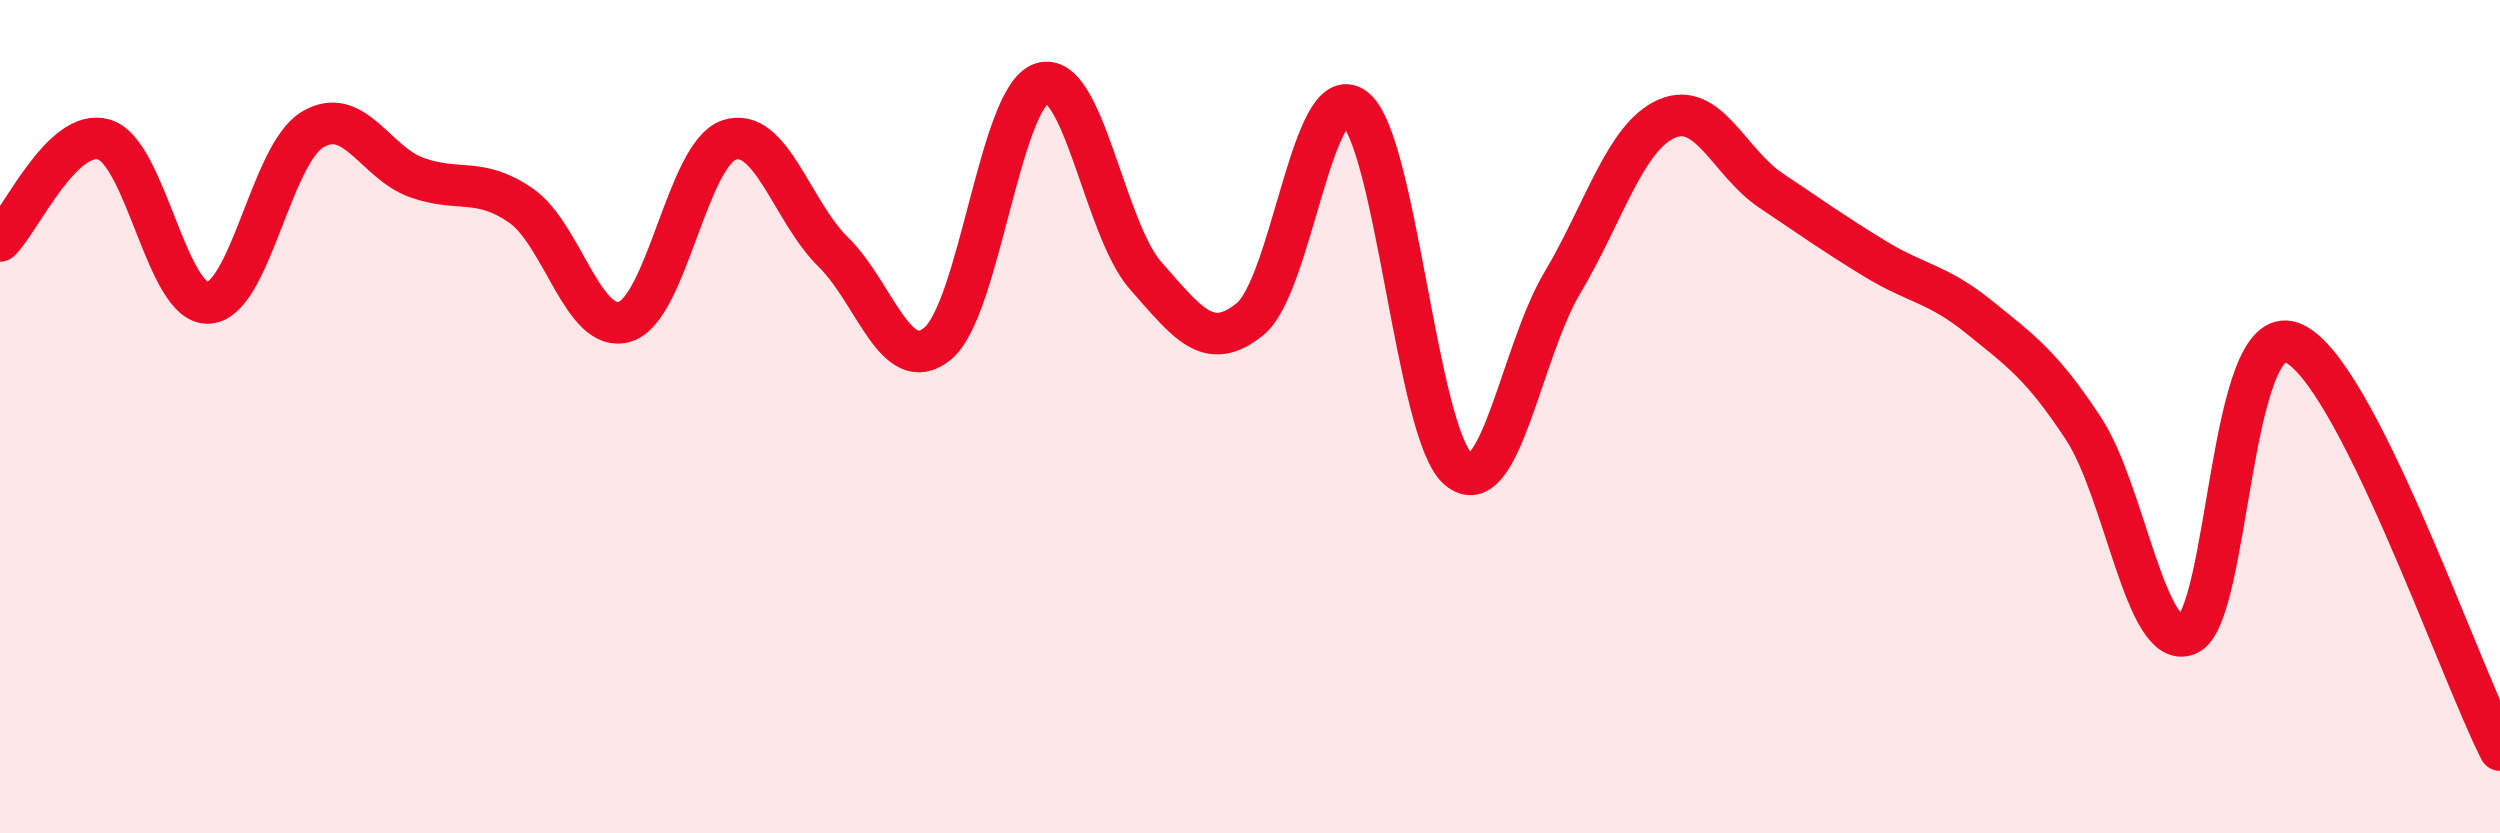 
    <svg width="60" height="20" viewBox="0 0 60 20" xmlns="http://www.w3.org/2000/svg">
      <path
        d="M 0,5.78 C 0.5,5.29 1.5,3.05 2.5,3.35 C 3.5,3.65 4,7.32 5,7.27 C 6,7.22 6.5,3.71 7.5,3.11 C 8.5,2.51 9,3.9 10,4.26 C 11,4.62 11.5,4.24 12.5,4.93 C 13.5,5.62 14,8.03 15,7.72 C 16,7.41 16.5,3.69 17.5,3.36 C 18.5,3.03 19,5.07 20,6.05 C 21,7.03 21.5,9.06 22.5,8.25 C 23.5,7.44 24,2.33 25,2 C 26,1.67 26.5,5.49 27.5,6.62 C 28.5,7.75 29,8.47 30,7.66 C 31,6.85 31.5,1.87 32.5,2.59 C 33.5,3.31 34,10.42 35,11.26 C 36,12.1 36.5,8.46 37.5,6.78 C 38.5,5.1 39,3.29 40,2.85 C 41,2.41 41.5,3.9 42.5,4.57 C 43.5,5.24 44,5.6 45,6.21 C 46,6.82 46.5,6.8 47.5,7.61 C 48.5,8.42 49,8.76 50,10.28 C 51,11.8 51.5,15.64 52.5,15.23 C 53.5,14.82 53.5,7.67 55,8.22 C 56.5,8.77 59,16.04 60,18L60 20L0 20Z"
        fill="#EB0A25"
        opacity="0.1"
        stroke-linecap="round"
        stroke-linejoin="round"
      />
      <path
        d="M 0,5.78 C 0.5,5.29 1.5,3.05 2.5,3.35 C 3.5,3.65 4,7.32 5,7.27 C 6,7.22 6.5,3.71 7.5,3.11 C 8.5,2.51 9,3.9 10,4.26 C 11,4.62 11.5,4.24 12.5,4.93 C 13.5,5.62 14,8.03 15,7.72 C 16,7.41 16.5,3.69 17.5,3.36 C 18.5,3.03 19,5.07 20,6.05 C 21,7.03 21.5,9.06 22.5,8.25 C 23.5,7.44 24,2.33 25,2 C 26,1.67 26.5,5.49 27.5,6.62 C 28.5,7.75 29,8.47 30,7.66 C 31,6.85 31.5,1.87 32.5,2.59 C 33.5,3.31 34,10.42 35,11.26 C 36,12.1 36.5,8.46 37.5,6.78 C 38.5,5.1 39,3.29 40,2.85 C 41,2.41 41.5,3.9 42.5,4.57 C 43.5,5.24 44,5.6 45,6.21 C 46,6.82 46.5,6.8 47.5,7.61 C 48.5,8.42 49,8.76 50,10.28 C 51,11.8 51.5,15.64 52.5,15.23 C 53.5,14.82 53.5,7.67 55,8.22 C 56.5,8.77 59,16.04 60,18"
        stroke="#EB0A25"
        stroke-width="1"
        fill="none"
        stroke-linecap="round"
        stroke-linejoin="round"
      />
    </svg>
  